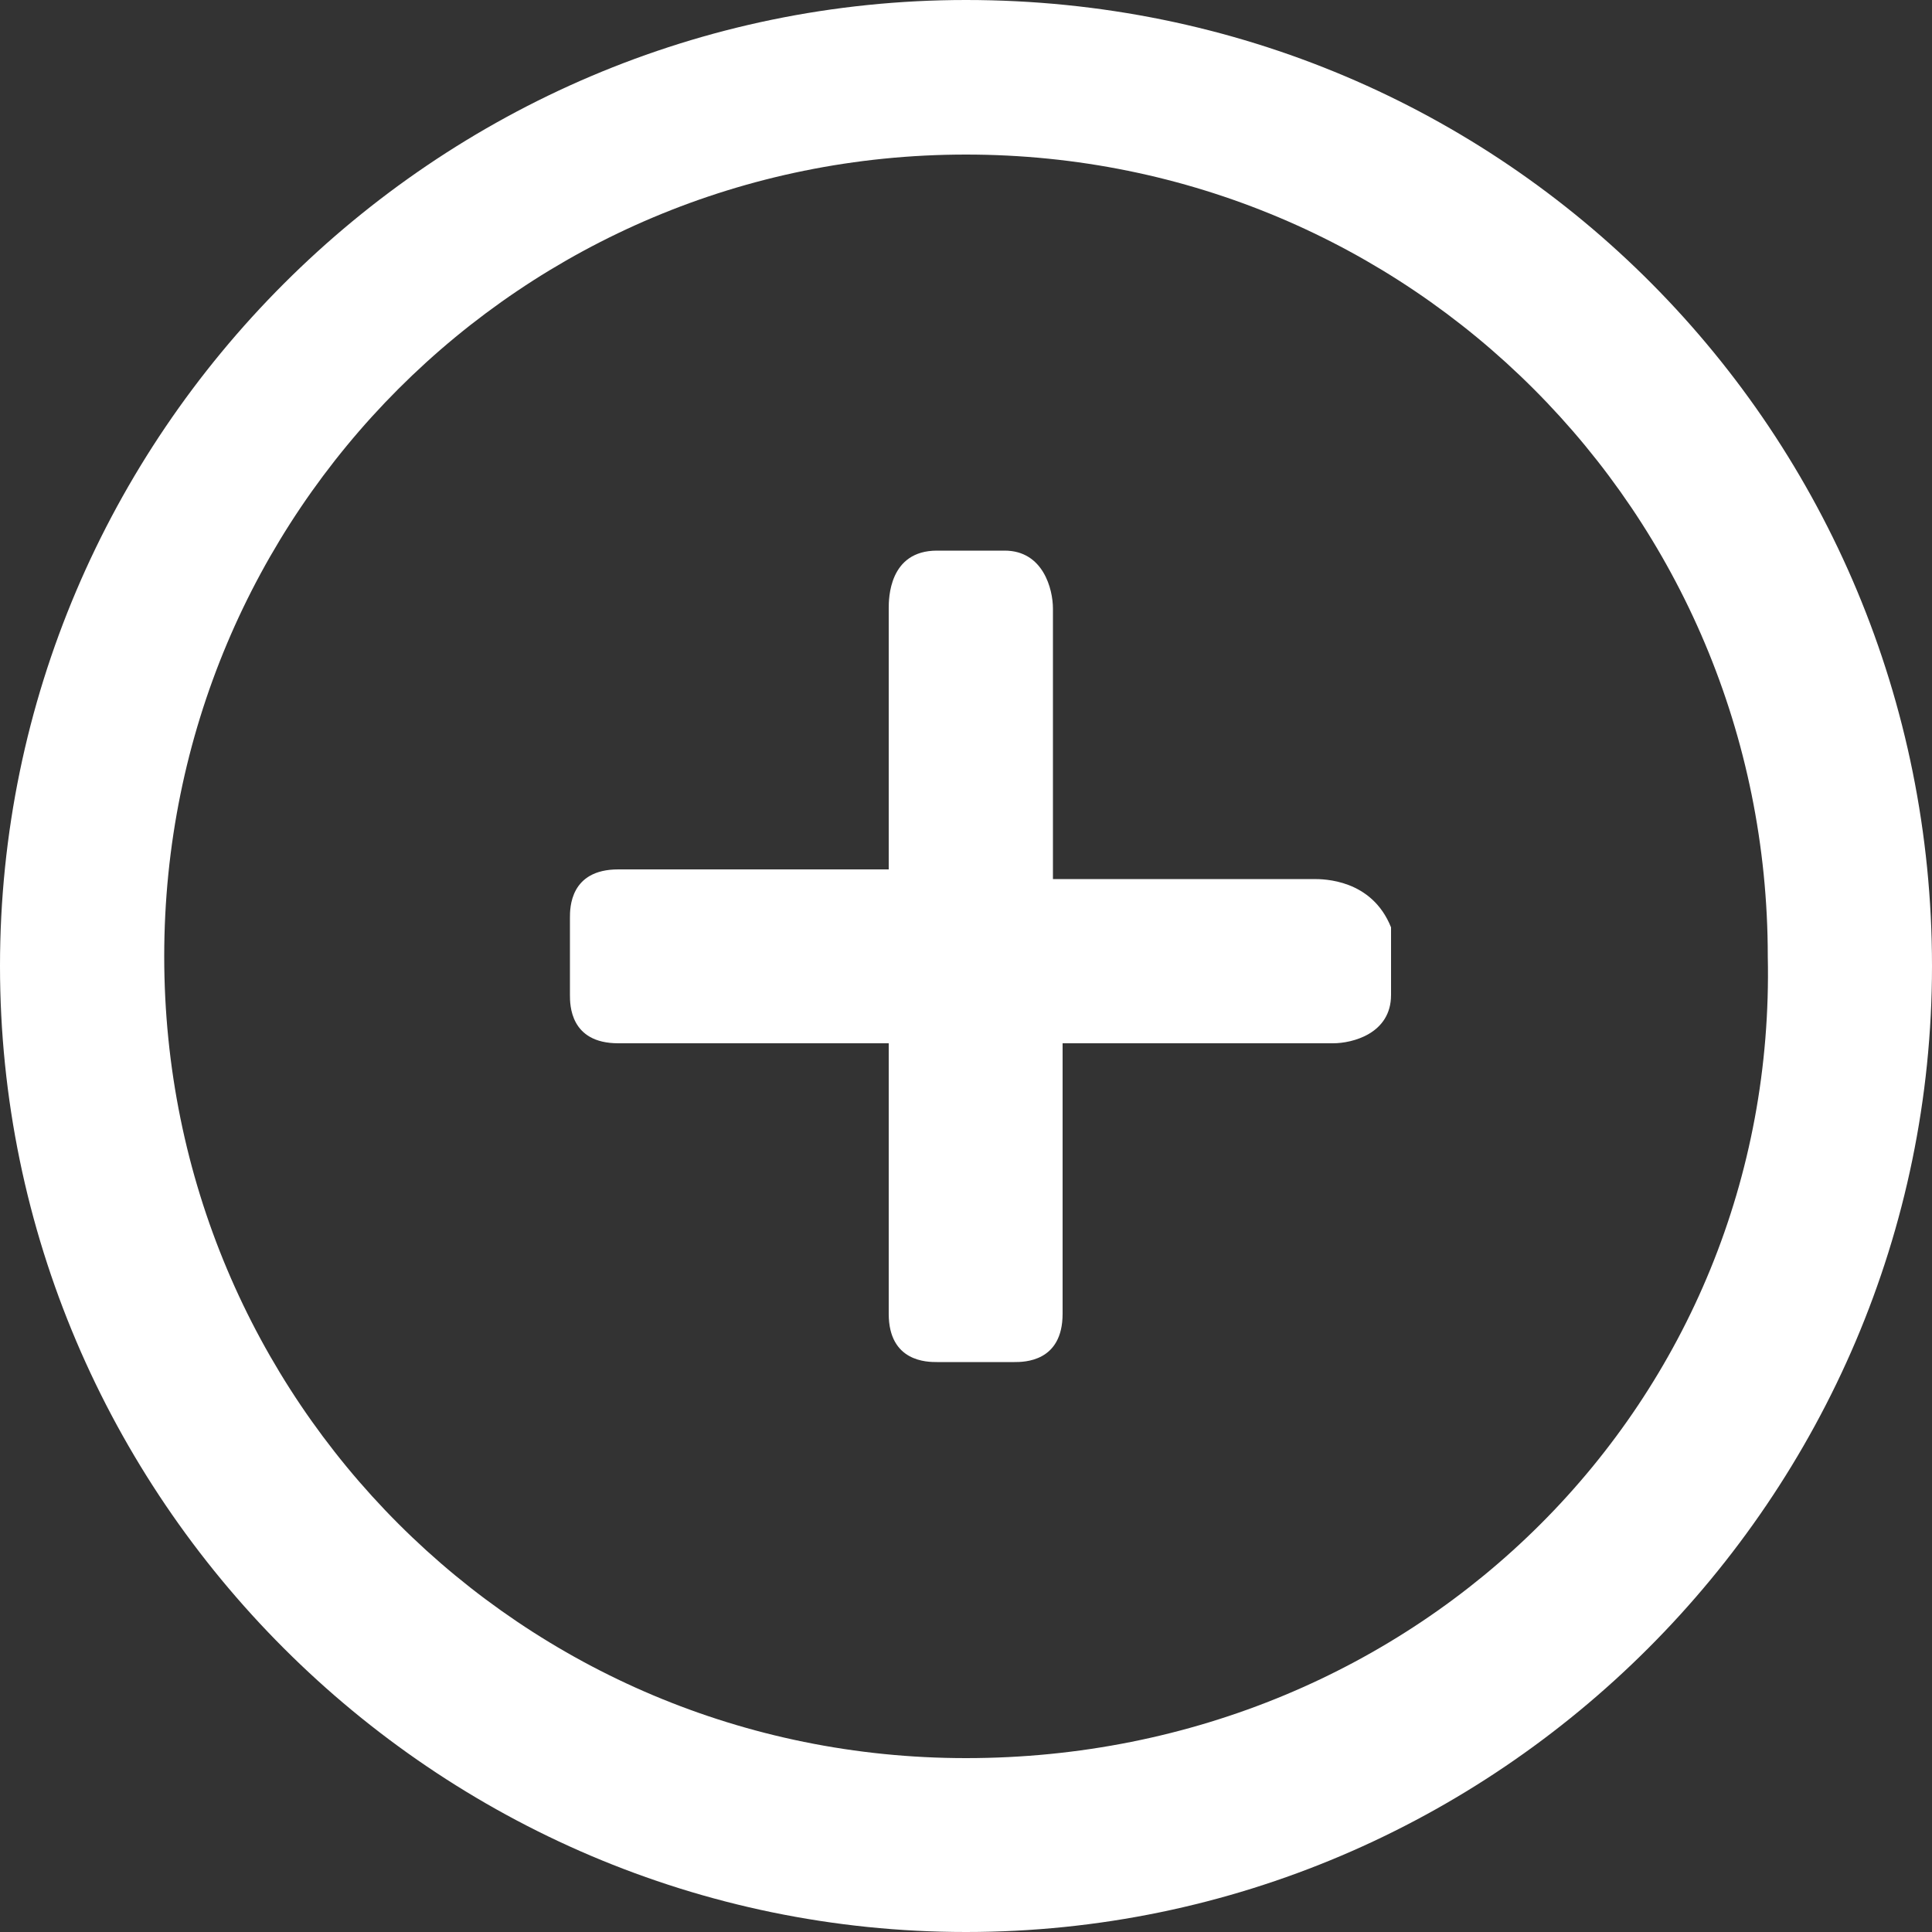 <?xml version="1.0" encoding="utf-8"?>
<!-- Generator: Adobe Illustrator 21.0.0, SVG Export Plug-In . SVG Version: 6.00 Build 0)  -->
<svg version="1.1" id="Layer_1" xmlns="http://www.w3.org/2000/svg" xmlns:xlink="http://www.w3.org/1999/xlink" x="0px" y="0px"
	 width="20px" height="20px" viewBox="0 0 20 20" style="enable-background:new 0 0 20 20;" xml:space="preserve">
<rect x="0" y="0" width="20" height="20" fill="#333333" stroke="none"/>
<style type="text/css">
	.st0{fill:#FFFFFF;}
</style>
<g>
	<path class="st0" d="M10,0C4.5,0,0,4.5,0,10s4.5,10,10,10s10-4.5,10-10S15.6,0,10,0z M10,18.2c-4.6,0-8.3-3.7-8.3-8.3
		c0-4.6,3.7-8.3,8.3-8.3s8.3,3.7,8.3,8.3C18.4,14.5,14.7,18.2,10,18.2z"/>
	<path class="st0" d="M13.6,9.1h-2.7V6.3c0-0.2-0.1-0.6-0.5-0.6H9.7c-0.5,0-0.5,0.5-0.5,0.6V9H6.4C5.9,9,5.9,9.4,5.9,9.5v0.8
		c0,0.1,0,0.5,0.5,0.5h2.8v2.8c0,0.5,0.4,0.5,0.5,0.5h0.8c0.1,0,0.5,0,0.5-0.5v-2.8h2.8c0.2,0,0.6-0.1,0.6-0.5V9.6
		C14.2,9.1,13.7,9.1,13.6,9.1z"/>
</g>
</svg>
